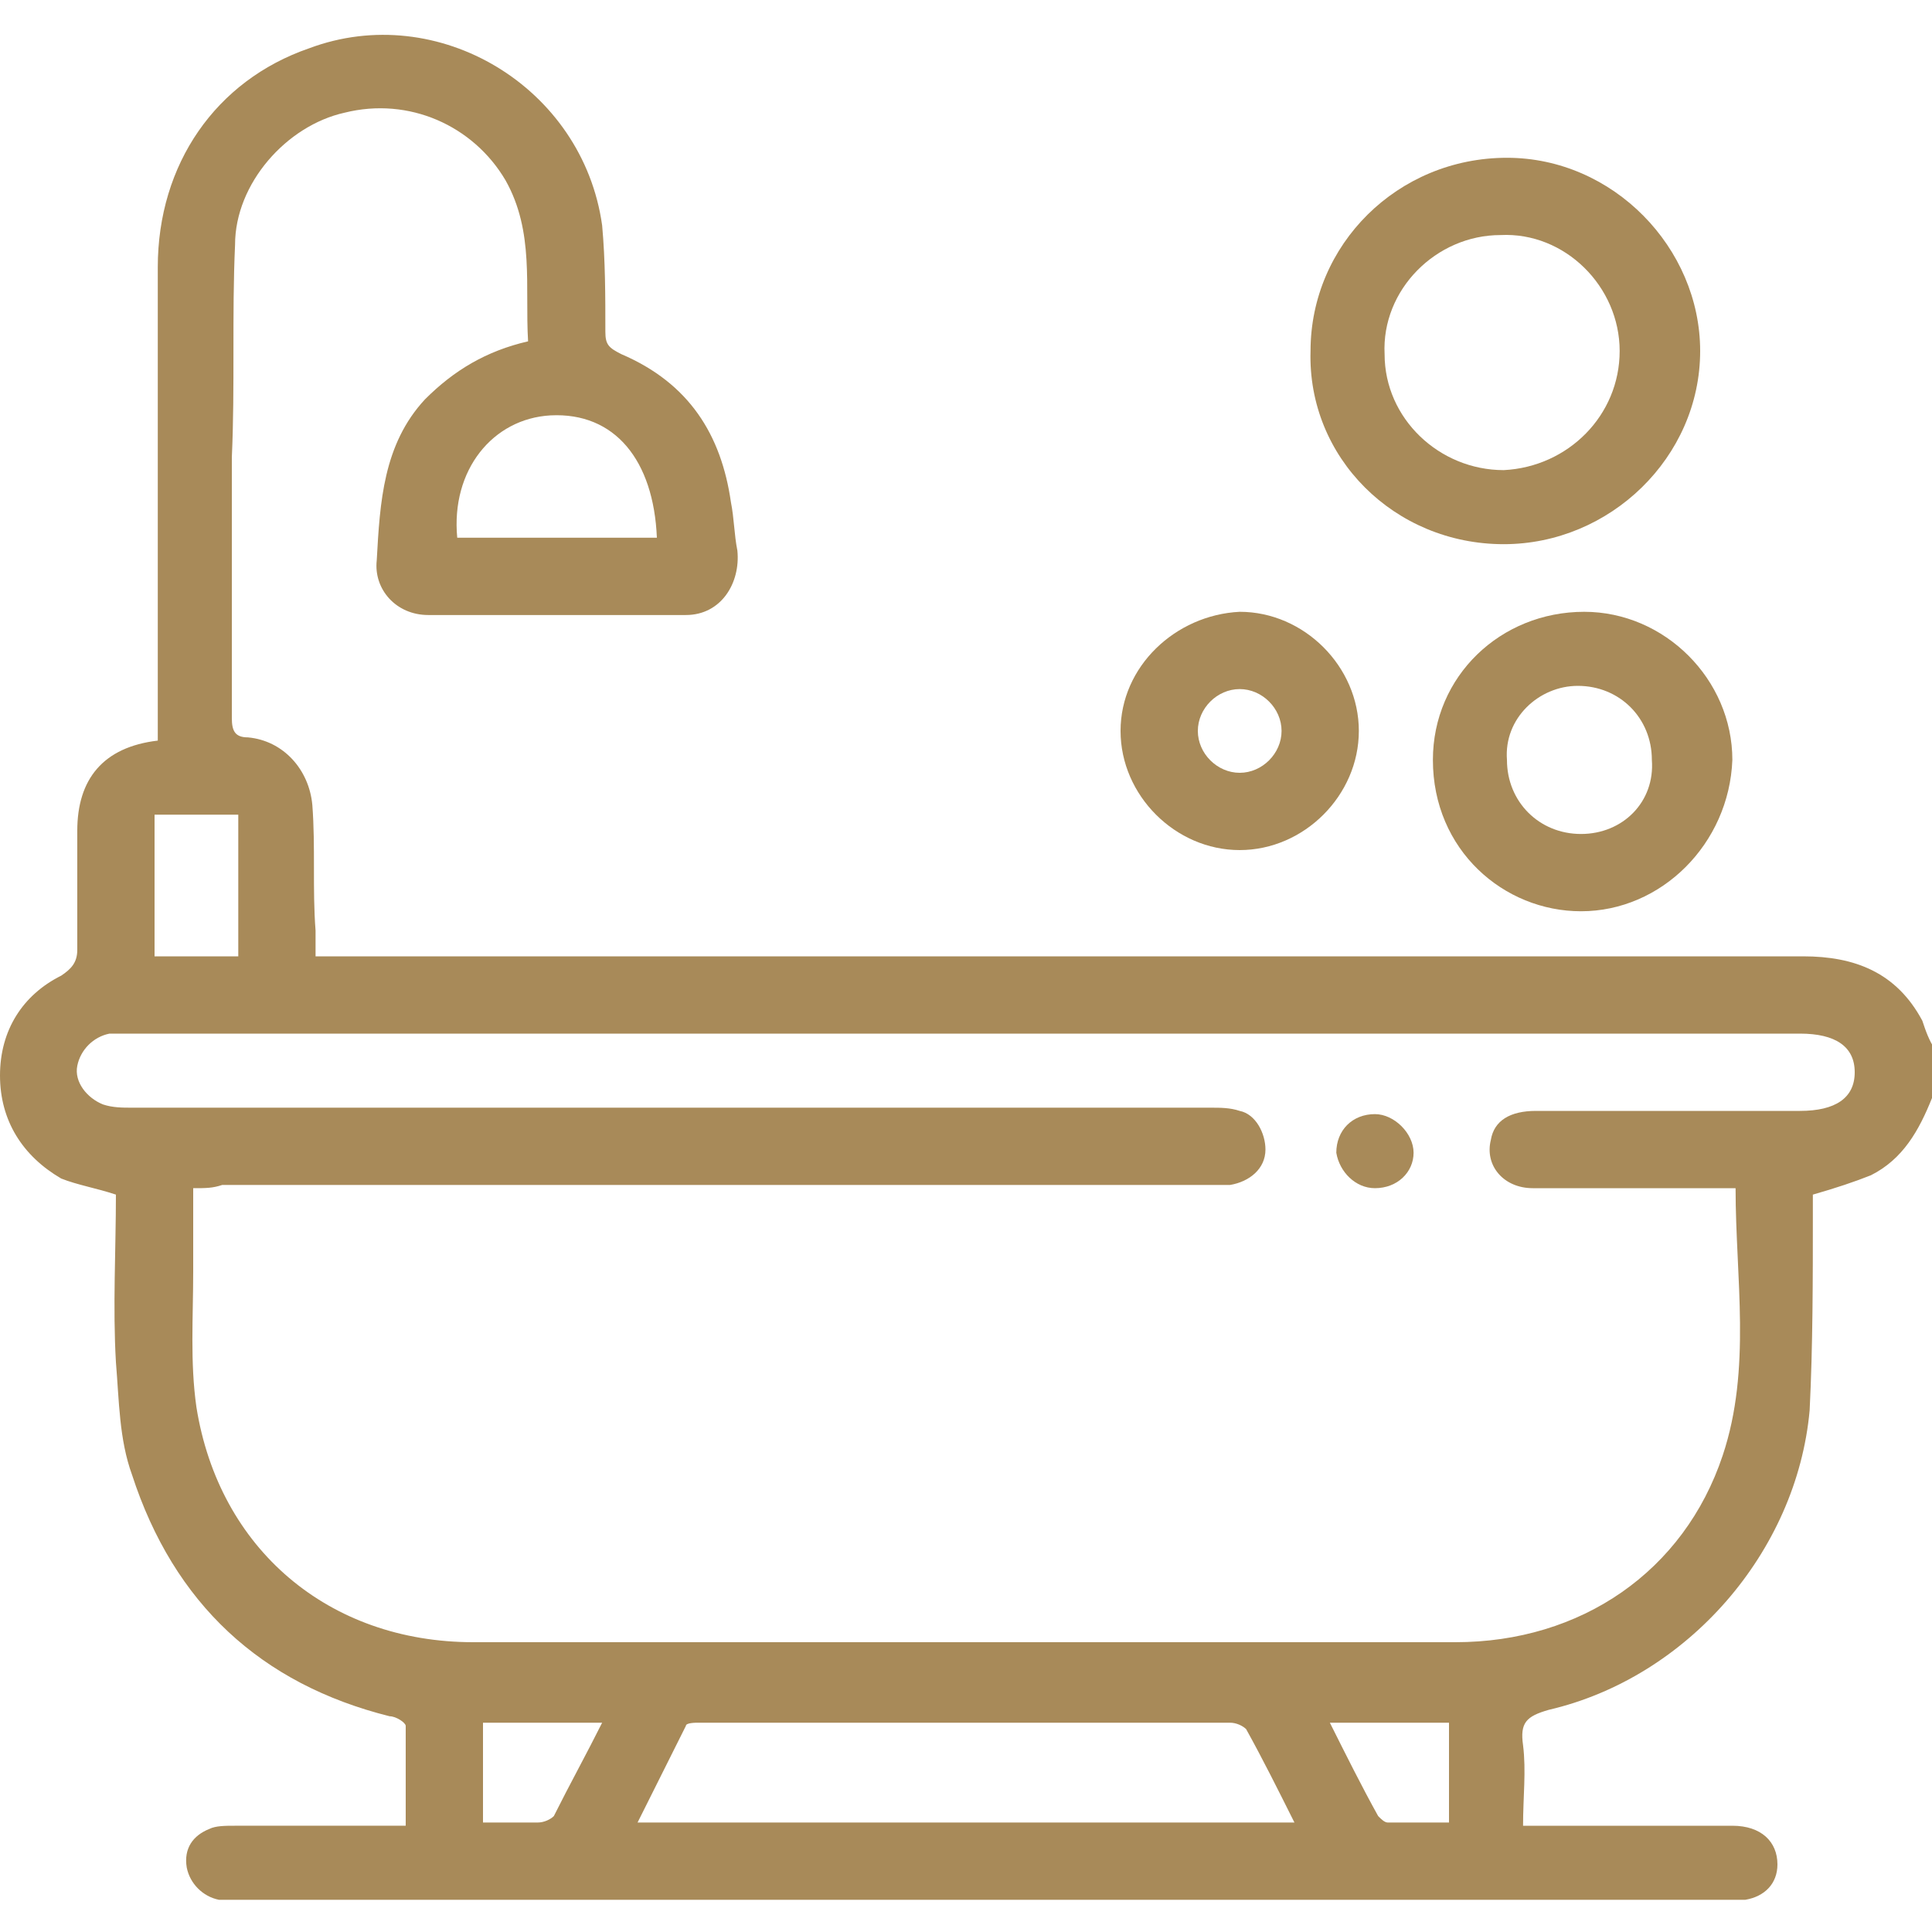<?xml version="1.0" encoding="utf-8"?>
<!-- Generator: Adobe Illustrator 25.2.3, SVG Export Plug-In . SVG Version: 6.00 Build 0)  -->
<svg version="1.0" id="Calque_1" xmlns="http://www.w3.org/2000/svg" xmlns:xlink="http://www.w3.org/1999/xlink" x="0px" y="0px"
	 viewBox="0 0 60 60" style="enable-background:new 0 0 60 60;" xml:space="preserve">
<style type="text/css">
	.st0{fill:#A88A59;}
</style>
<g>
	<path class="st0" d="M60,34.1c-0.4,1-0.9,1.9-1.9,2.4c-0.5,0.2-1.1,0.4-1.8,0.6c0,0.1,0,0.3,0,0.6c0,2,0,4.1-0.1,6.1
		c-0.4,4.4-3.8,8.3-8.1,9.3c-0.7,0.2-0.9,0.4-0.8,1.1c0.1,0.8,0,1.6,0,2.5c0.2,0,0.5,0,0.7,0c1.9,0,3.9,0,5.8,0
		c0.9,0,1.4,0.5,1.4,1.2c0,0.6-0.4,1-1,1.1c-0.2,0-0.5,0-0.7,0c-15.3,0-30.7,0-46,0c-0.2,0-0.5,0-0.7,0c-0.5-0.1-0.9-0.5-1-1
		c-0.1-0.6,0.2-1,0.7-1.2c0.2-0.1,0.5-0.1,0.8-0.1c1.7,0,3.5,0,5.3,0c0-1.1,0-2.1,0-3.1c0-0.1-0.3-0.3-0.5-0.3c-4-1-6.7-3.5-8-7.5
		c-0.4-1.1-0.4-2.3-0.5-3.5c-0.1-1.7,0-3.5,0-5.2c-0.6-0.2-1.2-0.3-1.7-0.5C0.7,35.9,0,34.8,0,33.4c0-1.4,0.7-2.5,1.9-3.1
		c0.3-0.2,0.5-0.4,0.5-0.8c0-1.2,0-2.5,0-3.7c0-1.6,0.8-2.6,2.5-2.8c0-0.2,0-0.4,0-0.7c0-4.7,0-9.3,0-14c0-3.2,1.8-5.8,4.7-6.8
		C13.6,0,18.1,2.7,18.7,7c0.1,1.1,0.1,2.2,0.1,3.3c0,0.4,0.1,0.5,0.5,0.7c2.1,0.9,3.1,2.5,3.4,4.6c0.1,0.5,0.1,1,0.2,1.5
		c0.1,1-0.5,2-1.6,2c-2.7,0-5.4,0-8,0c-1,0-1.7-0.8-1.6-1.7c0.1-1.8,0.2-3.6,1.5-5c0.9-0.9,1.9-1.5,3.2-1.8c-0.1-1.7,0.2-3.4-0.7-5
		c-1-1.7-3-2.6-5-2.1C8.9,3.9,7.3,5.7,7.3,7.6c-0.1,2.2,0,4.4-0.1,6.6c0,2.7,0,5.4,0,8.1c0,0.4,0.1,0.6,0.5,0.6c1.1,0.1,1.9,1,2,2.1
		c0.1,1.3,0,2.6,0.1,3.9c0,0.2,0,0.5,0,0.8c0.3,0,0.6,0,0.9,0c15.1,0,30.2,0,45.3,0c1.6,0,2.9,0.5,3.7,2c0.1,0.3,0.2,0.6,0.4,0.9
		C60,33.2,60,33.6,60,34.1z M6,36.9c0,0.9,0,1.8,0,2.6c0,1.4-0.1,2.8,0.1,4.2c0.7,4.4,4.1,7.3,8.6,7.3c10.2,0,20.4,0,30.5,0
		c3.9,0,7.1-2.2,8.3-5.8c0.9-2.7,0.4-5.5,0.4-8.3c-0.2,0-0.4,0-0.6,0c-1.9,0-3.8,0-5.7,0c-0.9,0-1.5-0.7-1.3-1.5
		c0.1-0.6,0.6-0.9,1.4-0.9c2.7,0,5.5,0,8.2,0c1.1,0,1.7-0.4,1.7-1.2c0-0.8-0.6-1.2-1.7-1.2c-17.3,0-34.6,0-51.9,0
		c-0.2,0-0.4,0-0.6,0c-0.5,0.1-0.9,0.5-1,1c-0.1,0.5,0.3,1,0.8,1.2c0.3,0.1,0.6,0.1,0.9,0.1c11.2,0,22.3,0,33.5,0
		c0.3,0,0.6,0,0.9,0.1c0.5,0.1,0.8,0.7,0.8,1.2c0,0.6-0.5,1-1.1,1.1c-0.3,0-0.5,0-0.8,0c-10.2,0-20.4,0-30.5,0
		C6.6,36.9,6.4,36.9,6,36.9z M40.2,56.6c-0.5-1-1-2-1.5-2.9c-0.1-0.1-0.3-0.2-0.5-0.2c-5.5,0-11,0-16.5,0c-0.1,0-0.4,0-0.4,0.1
		c-0.5,1-1,2-1.5,3C26.6,56.6,33.4,56.6,40.2,56.6z M20.4,16.7c-0.1-2.4-1.3-3.9-3.3-3.8c-1.8,0.1-3.1,1.7-2.9,3.8
		C16.3,16.7,18.4,16.7,20.4,16.7z M7.4,25.3c-0.9,0-1.7,0-2.6,0c0,1.5,0,3,0,4.4c0.9,0,1.7,0,2.6,0C7.4,28.3,7.4,26.8,7.4,25.3z
		 M18.7,53.5c-1.3,0-2.5,0-3.7,0c0,1.1,0,2.1,0,3.1c0.6,0,1.2,0,1.7,0c0.2,0,0.4-0.1,0.5-0.2C17.7,55.4,18.2,54.5,18.7,53.5z
		 M45,53.5c-1.2,0-2.4,0-3.7,0c0.5,1,1,2,1.5,2.9c0.1,0.1,0.2,0.2,0.3,0.2c0.6,0,1.2,0,1.9,0C45,55.5,45,54.5,45,53.5z"/>
	<path class="st0" d="M40.7,10.9c0-3.3,2.7-6,6.1-6c3.3,0,6,2.8,6,6c0,3.3-2.8,6-6.1,6C43.3,16.9,40.6,14.2,40.7,10.9z M50.3,10.9
		c0-2-1.7-3.7-3.7-3.6c-2,0-3.7,1.7-3.6,3.7c0,2,1.7,3.6,3.7,3.6C48.7,14.5,50.3,12.9,50.3,10.9z"/>
	<path class="st0" d="M49.1,28.3c-2.4,0-4.6-1.9-4.6-4.7c0-2.6,2.1-4.6,4.7-4.6c2.5,0,4.6,2.1,4.6,4.6
		C53.7,26.2,51.6,28.3,49.1,28.3z M51.3,23.6c0-1.3-1-2.3-2.3-2.3c-1.2,0-2.3,1-2.2,2.3c0,1.3,1,2.3,2.3,2.3
		C50.4,25.9,51.4,24.9,51.3,23.6z"/>
	<path class="st0" d="M38.5,26.4c-2,0-3.7-1.7-3.7-3.7c0-2,1.7-3.6,3.7-3.7c2,0,3.7,1.7,3.7,3.7C42.2,24.7,40.5,26.4,38.5,26.4z
		 M38.5,21.4c-0.7,0-1.3,0.6-1.3,1.3c0,0.7,0.6,1.3,1.3,1.3c0.7,0,1.3-0.6,1.3-1.3C39.8,22,39.2,21.4,38.5,21.4z"/>
	<path class="st0" d="M42.7,36.9c-0.6,0-1.1-0.5-1.2-1.1c0-0.7,0.5-1.2,1.2-1.2c0.6,0,1.2,0.6,1.2,1.2
		C43.9,36.4,43.4,36.9,42.7,36.9z"/>
</g>
</svg>
